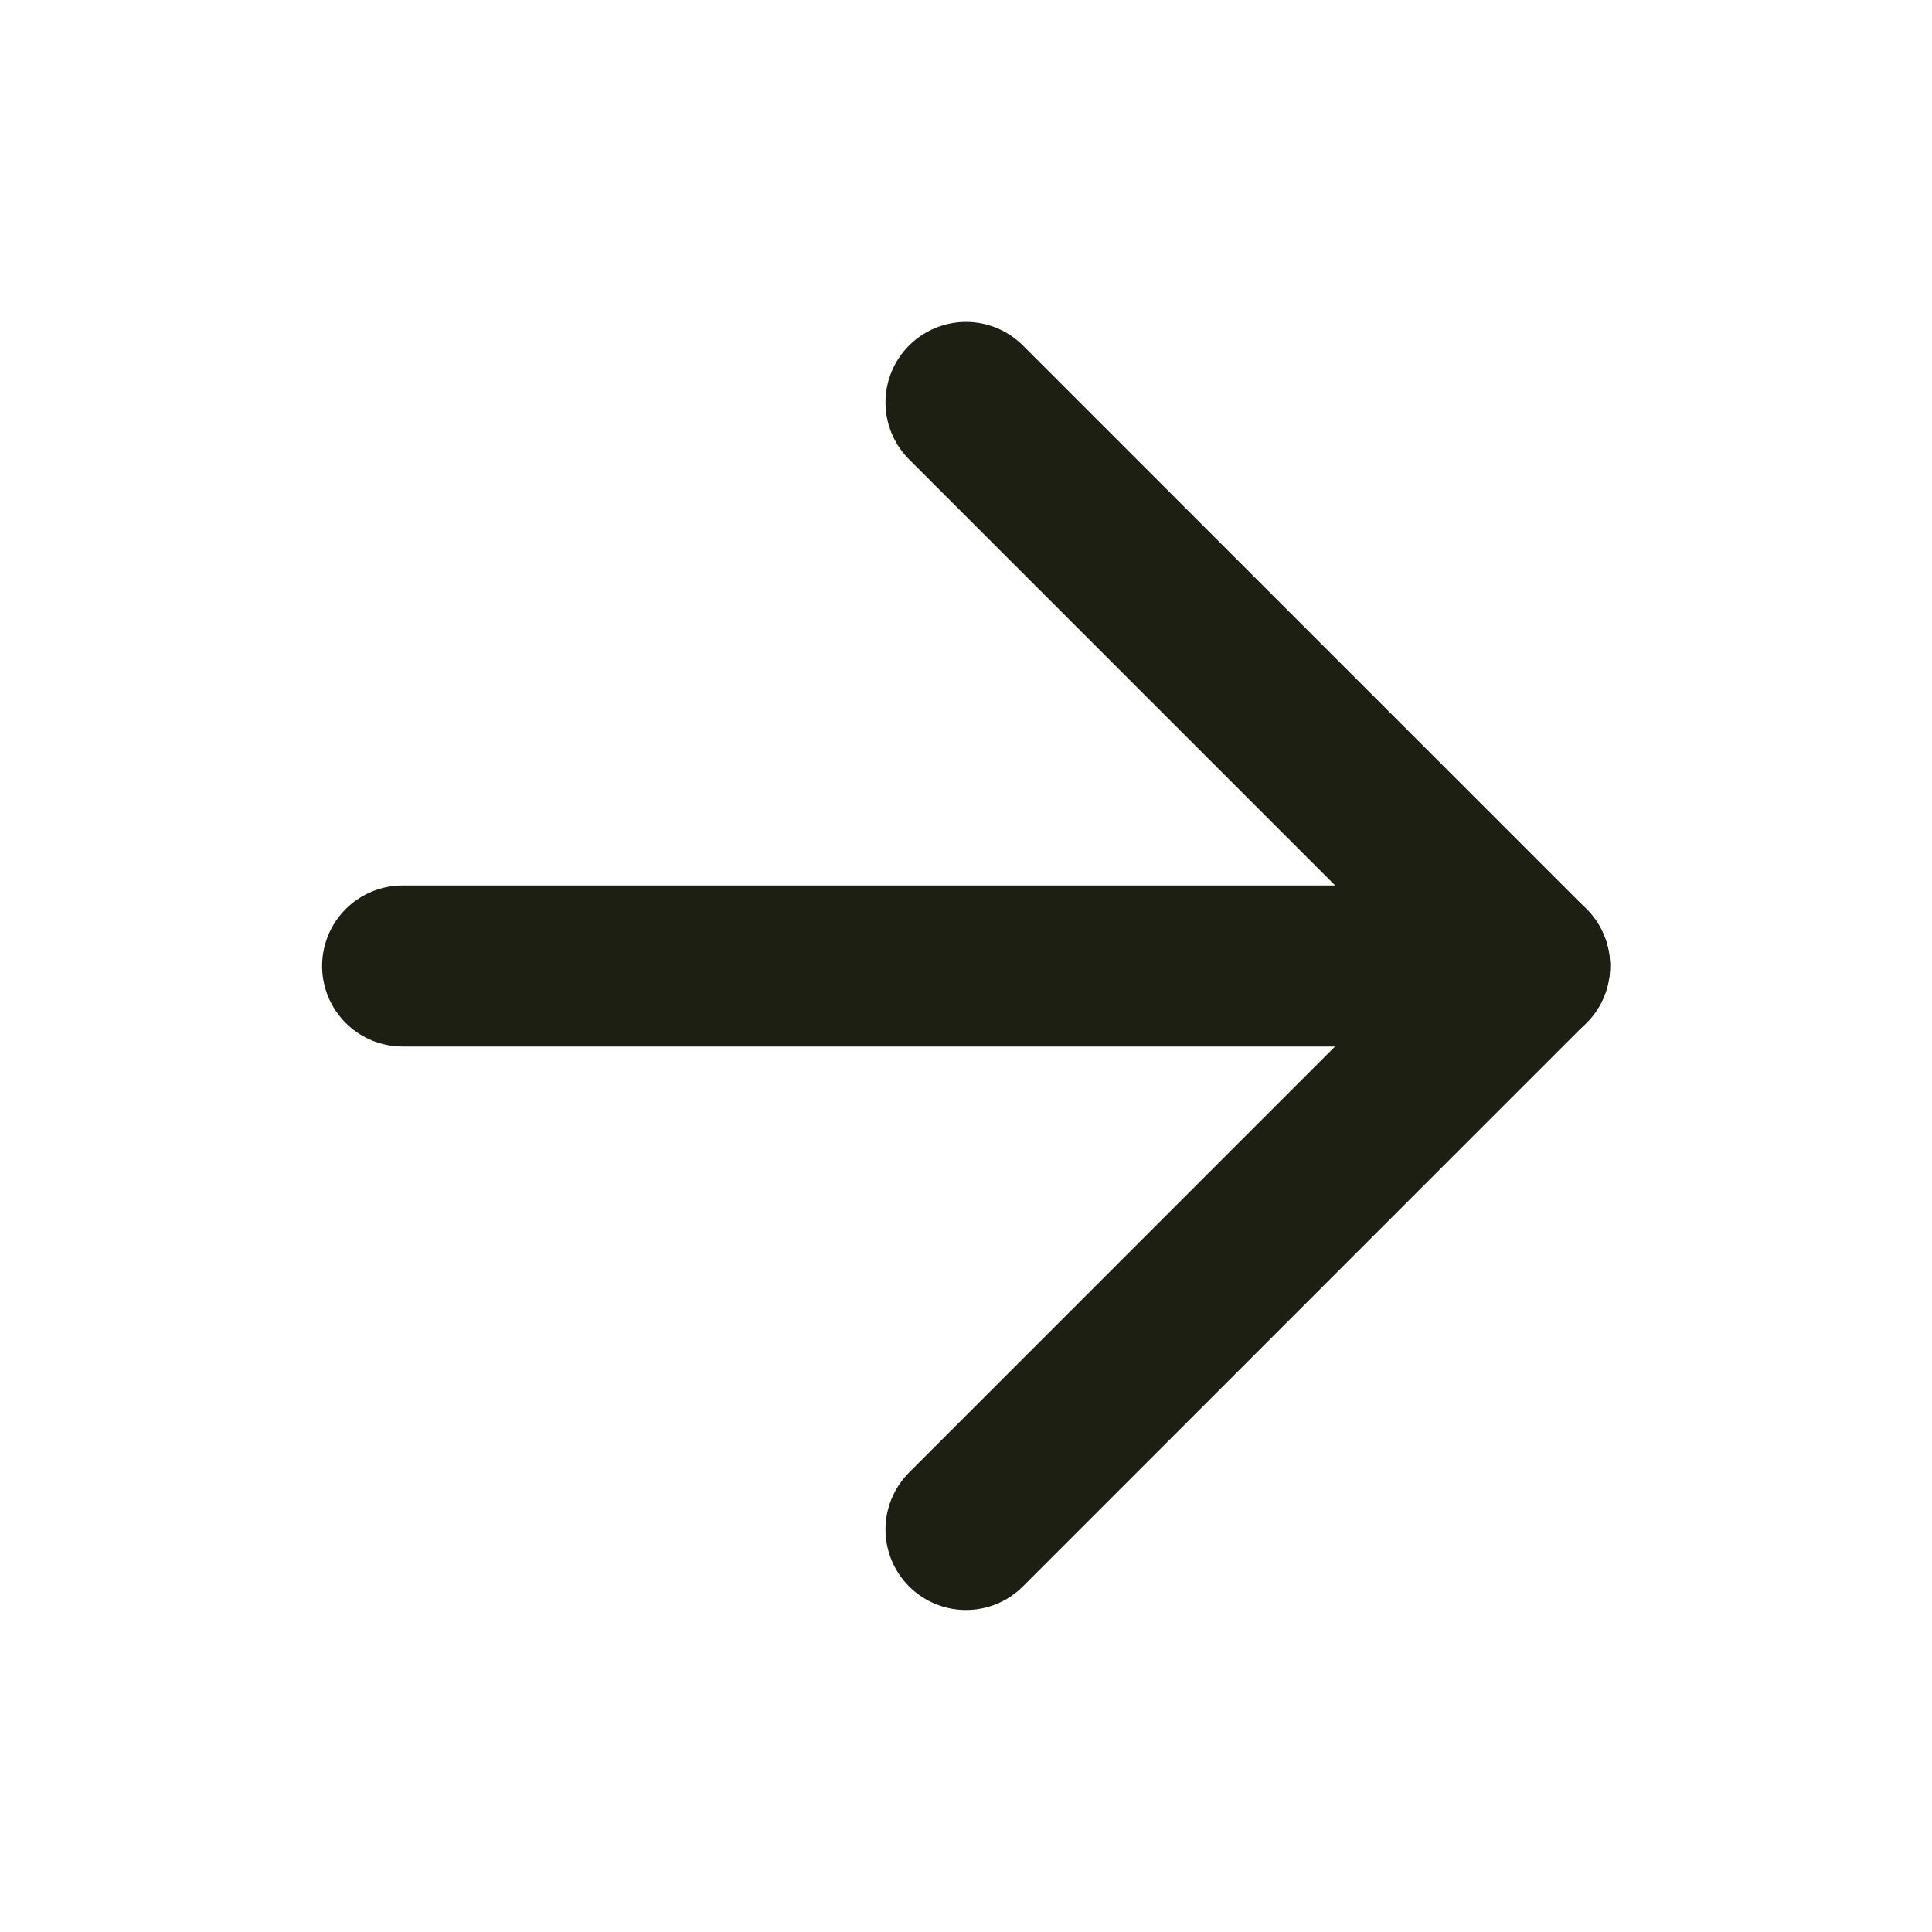 <svg width="20" height="20" viewBox="0 0 20 20" fill="none" xmlns="http://www.w3.org/2000/svg">
<path d="M4.168 10H15.835" stroke="#1D1F13" stroke-width="1.667" stroke-linecap="round" stroke-linejoin="round"/>
<path d="M10 4.166L15.833 9.999L10 15.833" stroke="#1D1F13" stroke-width="1.667" stroke-linecap="round" stroke-linejoin="round"/>
</svg>
